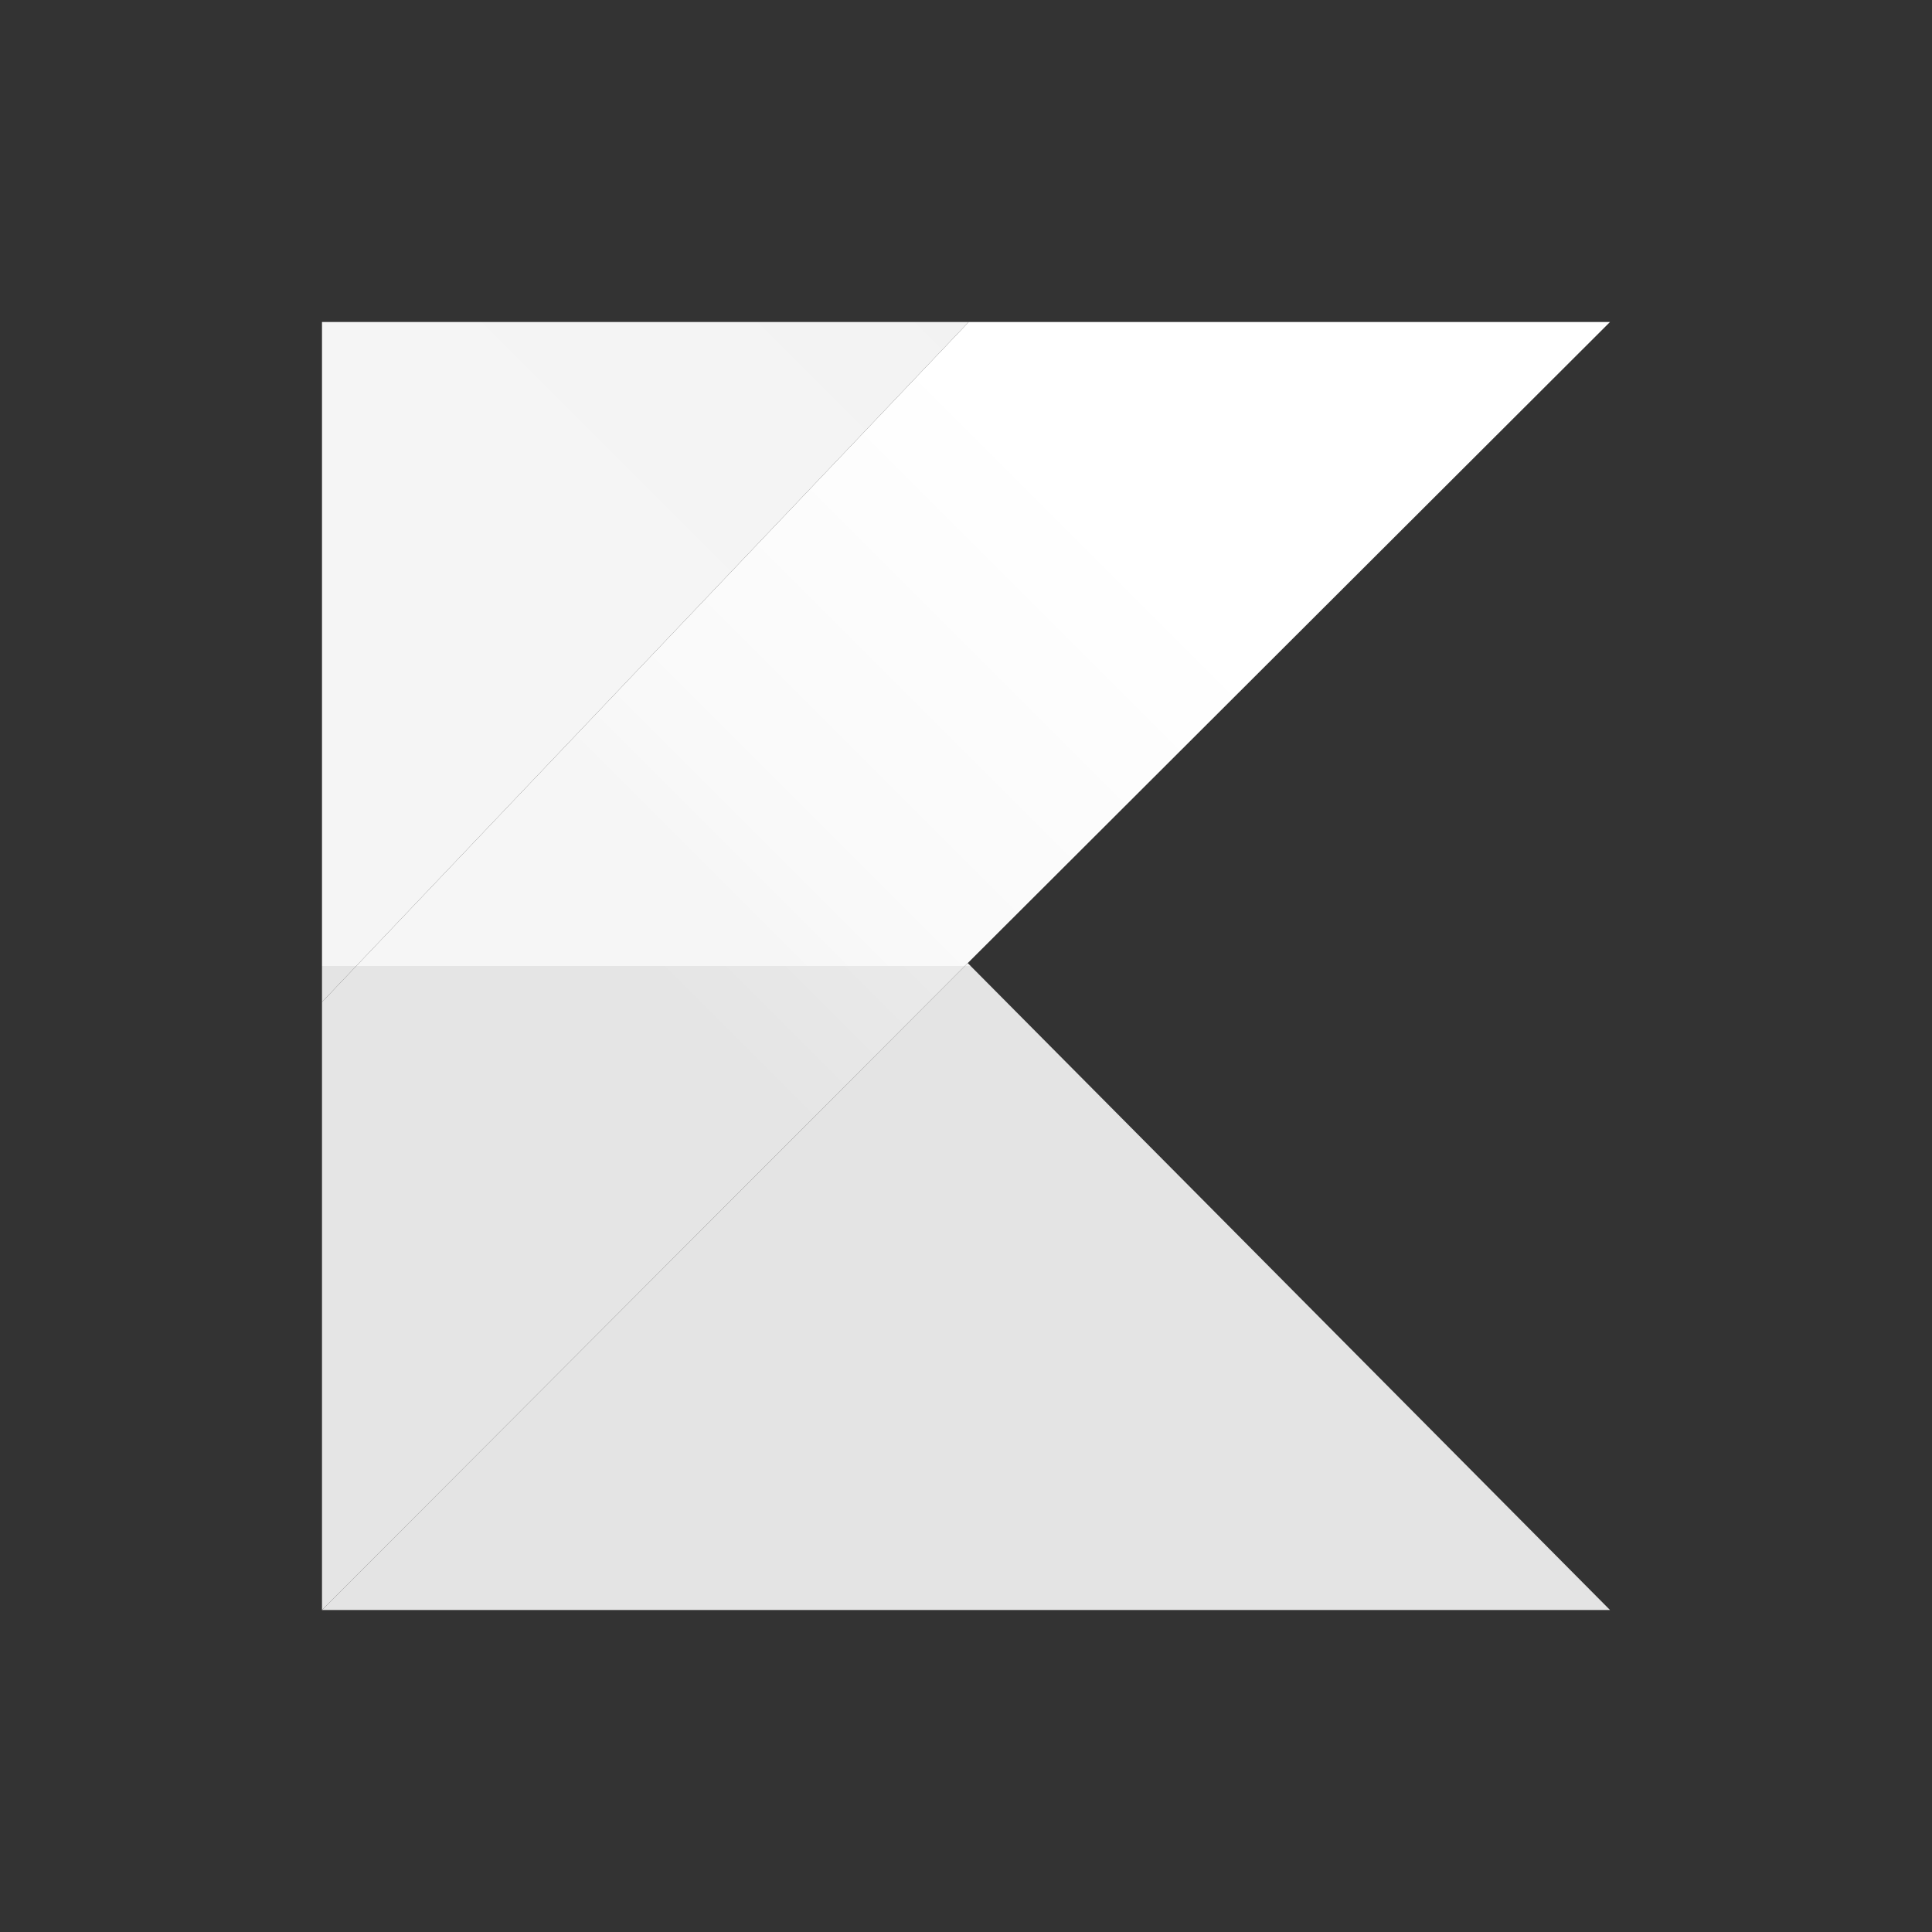 <?xml version="1.0" encoding="UTF-8"?><svg id="Layer_1" xmlns="http://www.w3.org/2000/svg" xmlns:xlink="http://www.w3.org/1999/xlink" viewBox="0 0 150 150"><rect x="0" y="0" width="150" height="150" fill="#333333" stroke="none"/><defs><style>.cls-1{fill:url(#linear-gradient-5);}.cls-2{fill:url(#linear-gradient-6);}.cls-3{fill:url(#linear-gradient-4);}.cls-4{fill:url(#linear-gradient-3);}.cls-5{fill:url(#linear-gradient-2);}.cls-6{fill:url(#linear-gradient);}</style><linearGradient id="linear-gradient" x1="-2394.8" y1="2008.32" x2="-2394.76" y2="2008.32" gradientTransform="translate(10243346.1 -898999.67) rotate(-45) scale(3290 -3290)" gradientUnits="userSpaceOnUse"><stop offset="0" stop-color="#f6f6f6"/><stop offset=".11" stop-color="#f6f6f6"/><stop offset=".17" stop-color="#f9f9f9"/><stop offset=".49" stop-color="#fff"/><stop offset=".72" stop-color="#fff"/><stop offset=".82" stop-color="#fff"/><stop offset="1" stop-color="#fff"/></linearGradient><linearGradient id="linear-gradient-2" x1="-2394.33" y1="2008.57" x2="-2394.29" y2="2008.57" gradientTransform="translate(4992596.14 -437283.27) rotate(-45) scale(1603.6 -1603.6)" gradientUnits="userSpaceOnUse"><stop offset="0" stop-color="#f5f5f5"/><stop offset=".3" stop-color="#f5f5f5"/><stop offset=".69" stop-color="#f4f4f4"/><stop offset="1" stop-color="#f2f2f2"/></linearGradient><linearGradient id="linear-gradient-3" x1="-2394.7" y1="2006.58" x2="-2394.66" y2="2006.58" gradientTransform="translate(3501107.2 -308730.36) rotate(-45) scale(1124.96 -1124.96)" xlink:href="#linear-gradient-2"/><linearGradient id="linear-gradient-4" x1="-2394.8" y1="2008.32" x2="-2394.76" y2="2008.32" gradientTransform="translate(10243346.1 -898999.67) rotate(-45) scale(3290 -3290)" gradientUnits="userSpaceOnUse"><stop offset="0" stop-color="#e5e5e5"/><stop offset=".11" stop-color="#e5e5e5"/><stop offset=".17" stop-color="#e7e7e7"/><stop offset=".49" stop-color="#f2f2f2"/><stop offset=".72" stop-color="#f9f9f9"/><stop offset=".82" stop-color="#fbfbfb"/><stop offset="1" stop-color="#fbfbfb"/></linearGradient><linearGradient id="linear-gradient-5" x1="-2394.33" y1="2008.57" x2="-2394.29" y2="2008.57" gradientTransform="translate(4992596.14 -437283.27) rotate(-45) scale(1603.6 -1603.6)" gradientUnits="userSpaceOnUse"><stop offset="0" stop-color="#e4e4e4"/><stop offset=".3" stop-color="#e4e4e4"/><stop offset=".69" stop-color="#e3e3e3"/><stop offset="1" stop-color="#e1e1e1"/></linearGradient><linearGradient id="linear-gradient-6" x1="-2394.7" y1="2006.57" x2="-2394.66" y2="2006.57" gradientTransform="translate(3501107.2 -308730.36) rotate(-45) scale(1124.96 -1124.96)" xlink:href="#linear-gradient-5"/></defs><path class="cls-6" d="M125,25h-49.79l-47.55,50h47.25l.22-.22,49.87-49.78Z"/><path class="cls-5" d="M125,125H25h100ZM75.13,74.78l-.22.22h.45l-.22-.22Z"/><path class="cls-4" d="M75.21,25H25v52.8-2.8h2.66l47.55-50Z"/><path class="cls-3" d="M74.91,75H27.66l-2.66,2.8v47.2l49.91-50Z"/><path class="cls-1" d="M75.36,75h-.45l-49.91,50h100l-49.64-50Z"/><path class="cls-2" d="M27.66,75h-2.66v2.8l2.66-2.8Z"/></svg>